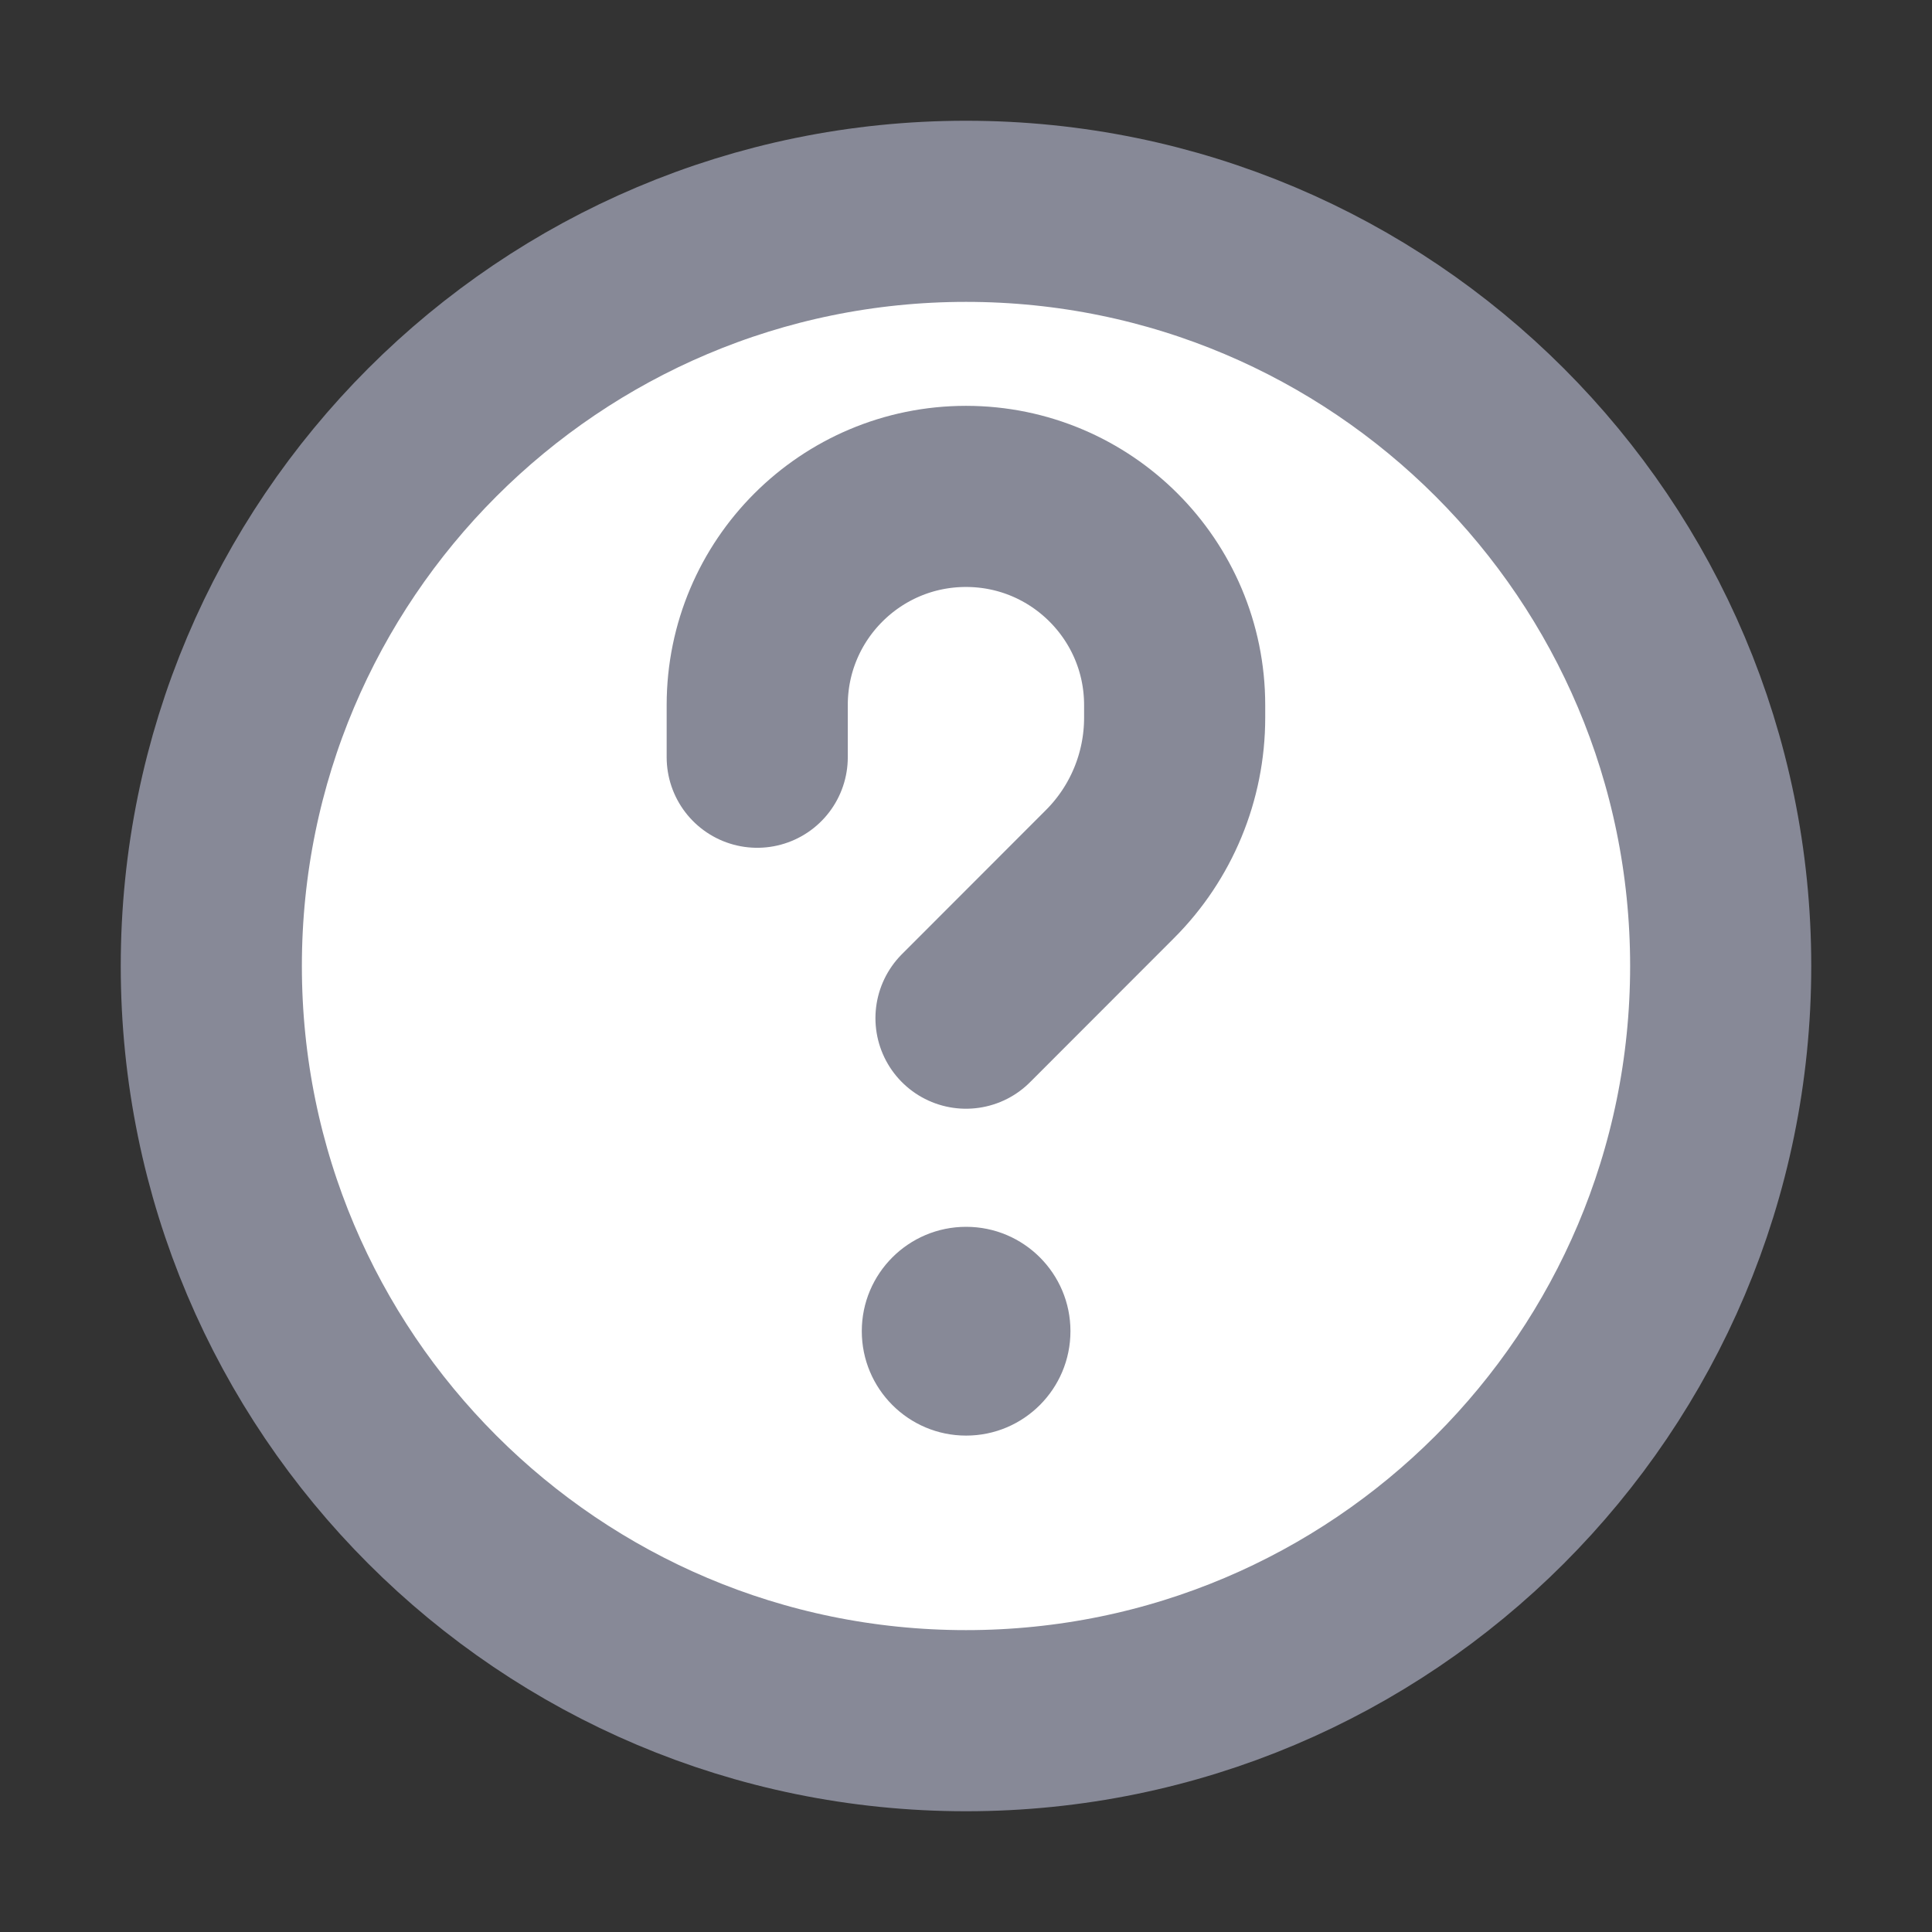 <svg width="16" height="16" viewBox="0 0 16 16" fill="none" xmlns="http://www.w3.org/2000/svg">
<rect x="0" y="0" width="16" height="16" fill="#333333" stroke="none"/>
<g clip-path="url(#clip0_40001763_23371)">
<path d="M8 1.75C11.452 1.75 14.25 4.548 14.25 8C14.25 11.452 11.452 14.25 8 14.25C4.548 14.25 1.75 11.452 1.75 8C1.75 4.548 4.548 1.75 8 1.75Z" fill="#FFFFFF" stroke="#878997" stroke-width="1.5" stroke-miterlimit="10" stroke-linejoin="round"/>
<path d="M8.001 11.889C8.478 11.889 8.865 11.502 8.865 11.024C8.865 10.547 8.478 10.16 8.001 10.16C7.524 10.16 7.137 10.547 7.137 11.024C7.137 11.502 7.524 11.889 8.001 11.889Z" fill="#878997"/>
<path d="M6.271 6.271V5.839C6.271 4.885 7.045 4.111 8 4.111C8.954 4.111 9.728 4.885 9.728 5.839V5.944C9.728 6.43 9.535 6.897 9.191 7.24L8 8.432" stroke="#878997" stroke-width="1.5" stroke-linecap="round" stroke-linejoin="round"/>
</g>
<defs>
<clipPath id="clip0_40001763_23371">
<rect width="16" height="16" fill="white"/>
</clipPath>
</defs>
</svg>

